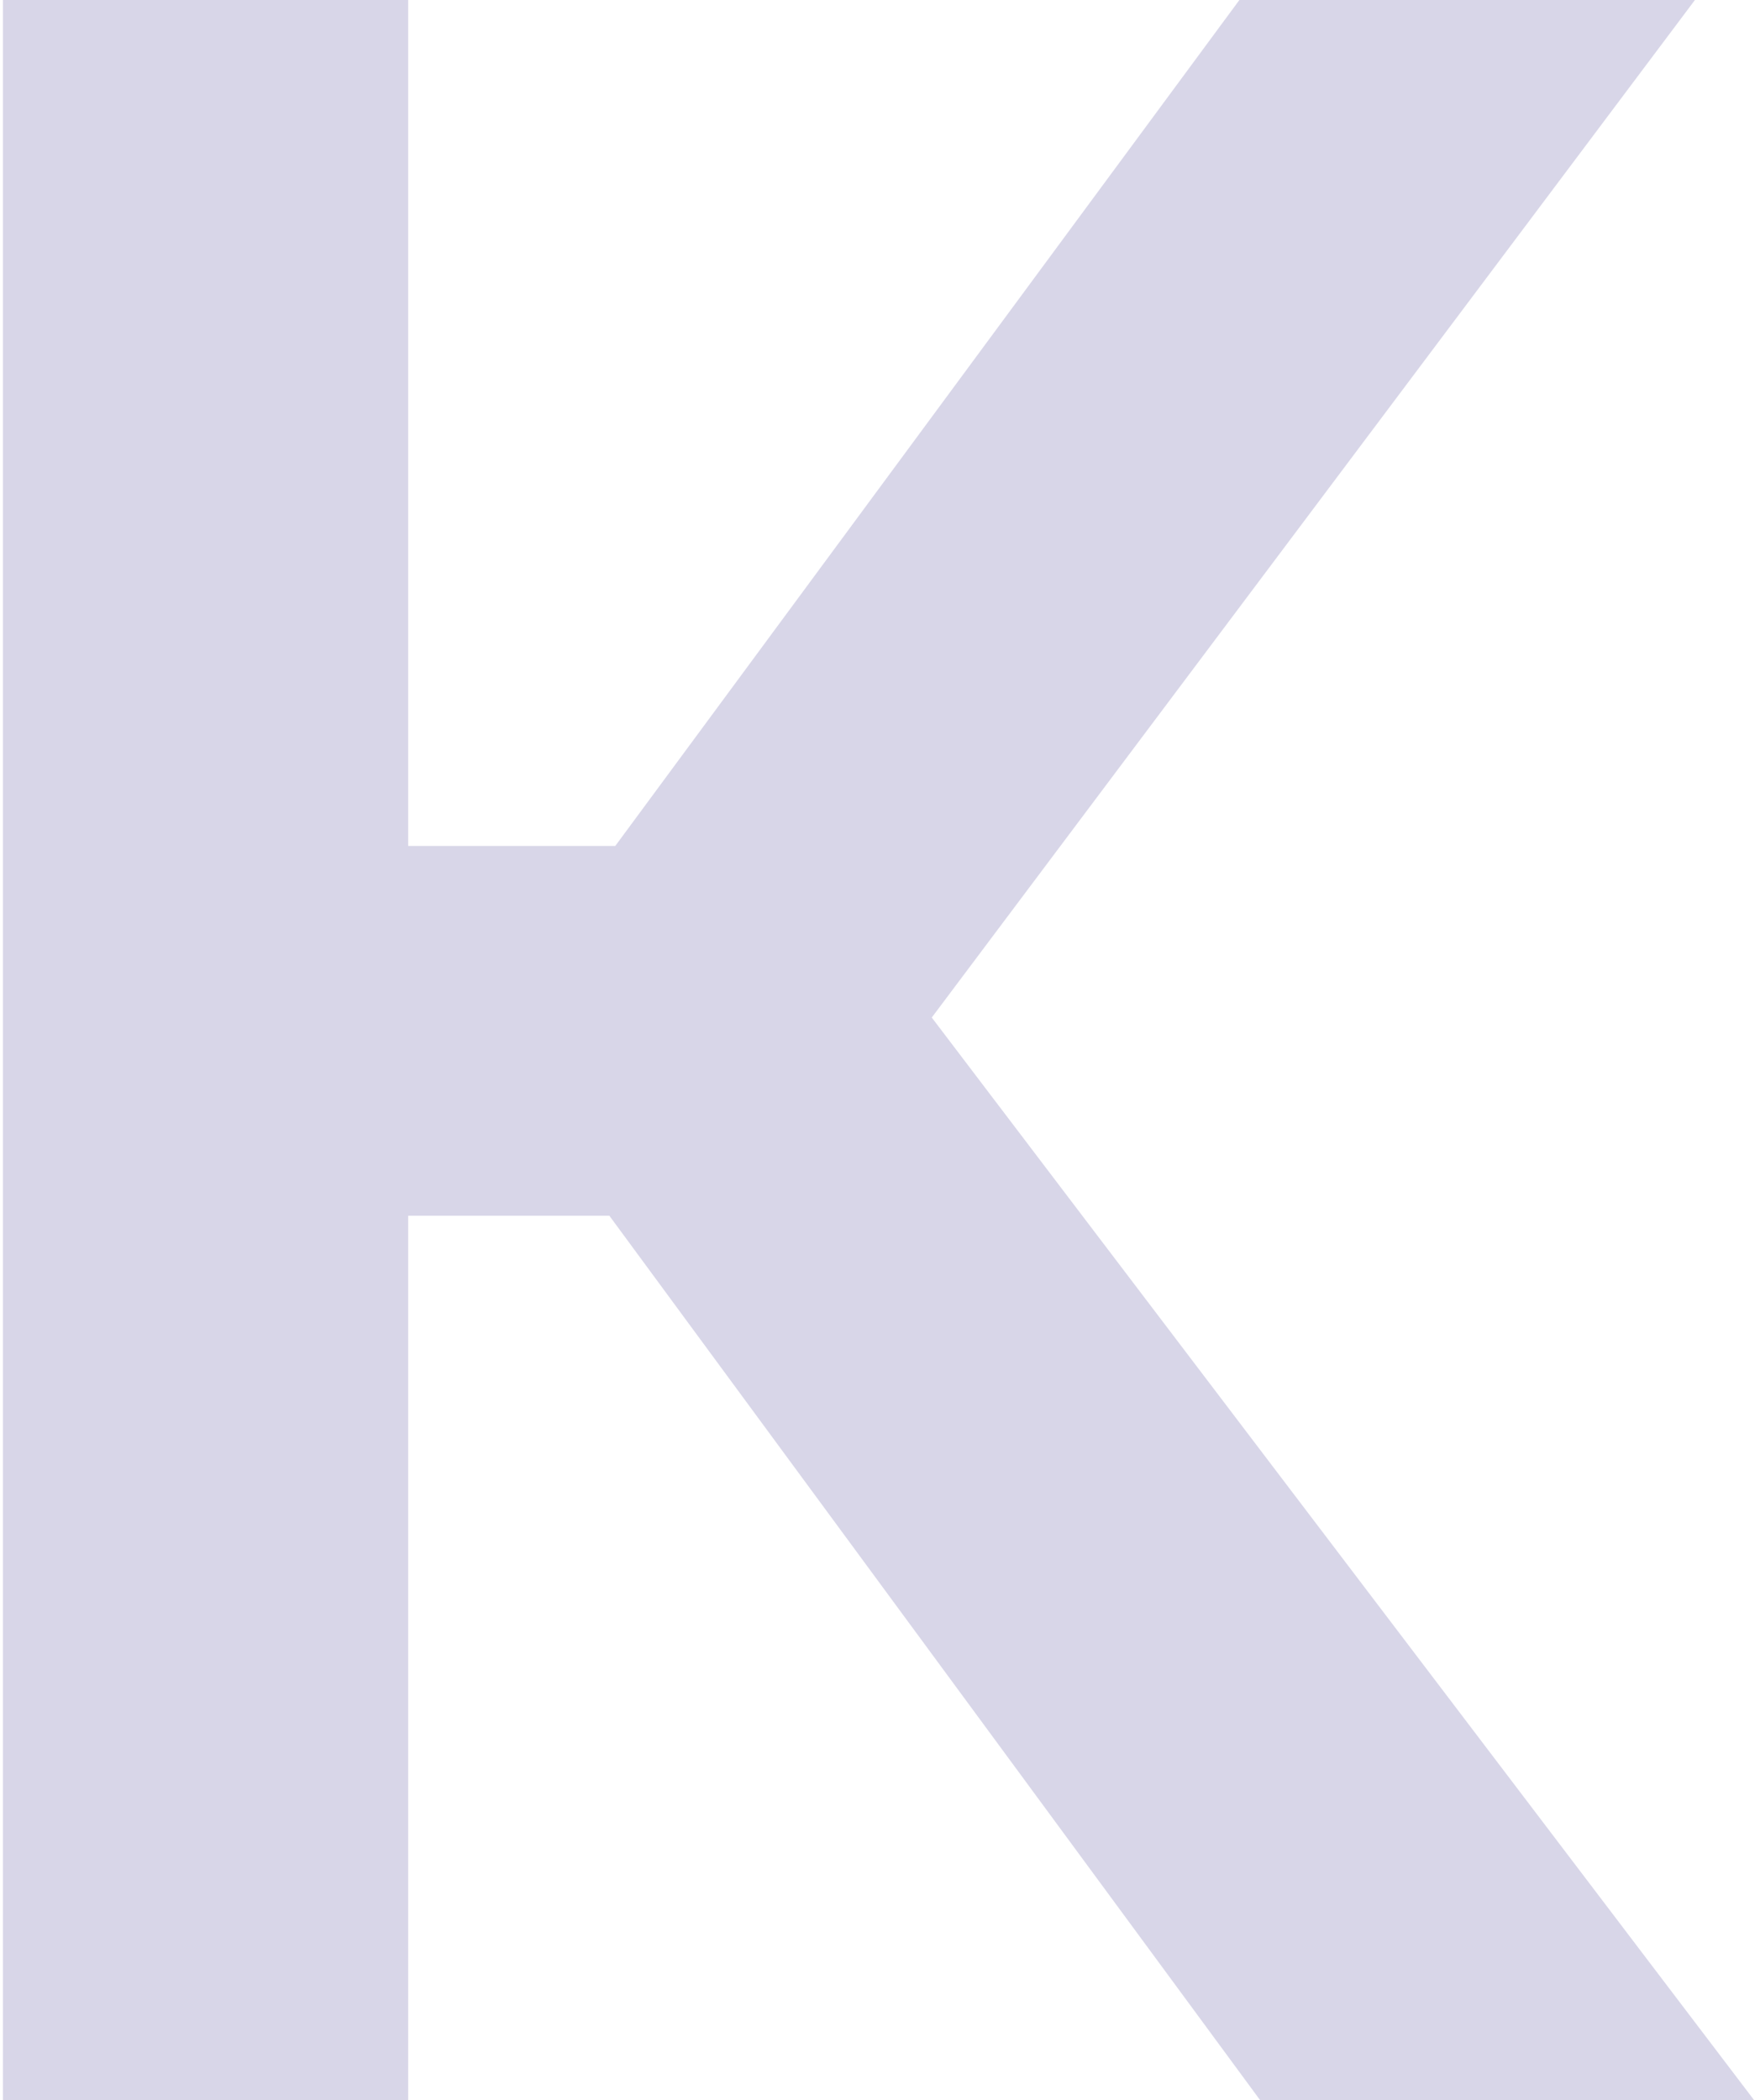 <svg width="119" height="142" viewBox="0 0 119 142" fill="none" xmlns="http://www.w3.org/2000/svg">
<path d="M0.2 142V-7.62939e-06H27.6V57.2H41.6L83.8 -7.62939e-06H114.6L63 68.8L118.6 142H85.2L41.2 82.2H27.6V142H0.2Z" fill="#D8D6E8"/>
</svg>
